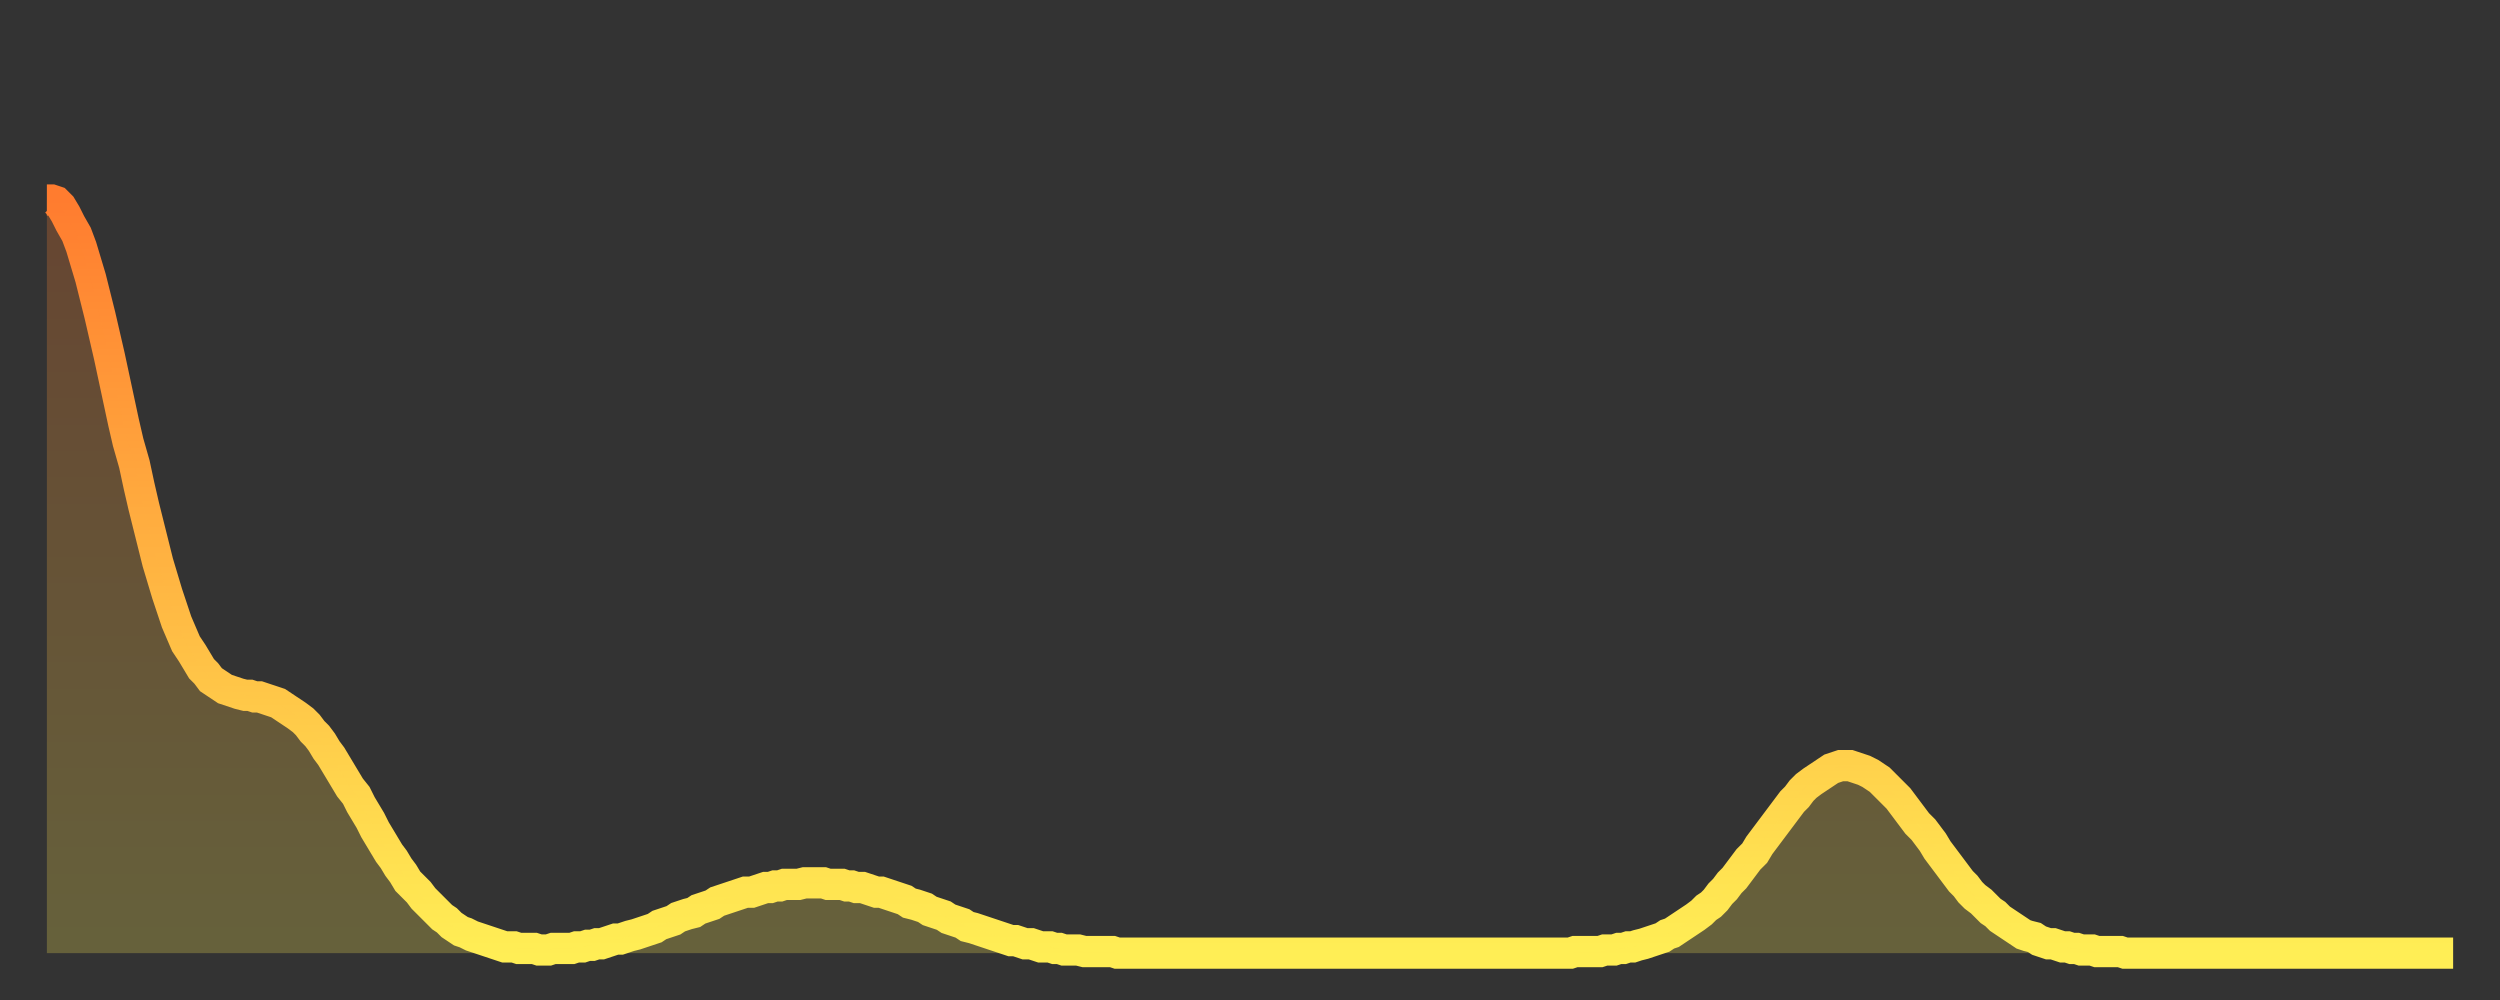 <?xml version="1.0" encoding="utf-8" ?>
<svg baseProfile="full" height="64" version="1.1" width="160" xmlns="http://www.w3.org/2000/svg" xmlns:ev="http://www.w3.org/2001/xml-events" xmlns:xlink="http://www.w3.org/1999/xlink"><rect width="100%" height="100%" fill="#333333" stroke="none"/><defs><linearGradient id="id1011668" x1="0" x2="0" y1="0" y2="1"><stop offset="0%" stop-color="#ff7c2f" /><stop offset="50%" stop-color="#ffb542" /><stop offset="100%" stop-color="#ffee55" /></linearGradient></defs><g transform="translate(3,3)"><g><path d="M 0.0 9.8 0.3 9.8 0.6 9.9 0.9 10.2 1.2 10.7 1.5 11.3 1.9 12.0 2.2 12.8 2.5 13.8 2.8 14.8 3.1 16.0 3.4 17.2 3.7 18.5 4.0 19.8 4.3 21.2 4.6 22.6 4.9 24.0 5.2 25.3 5.6 26.7 5.9 28.1 6.2 29.4 6.5 30.6 6.8 31.8 7.1 33.0 7.4 34.0 7.7 35.0 8.0 35.9 8.3 36.8 8.6 37.5 8.9 38.2 9.3 38.8 9.6 39.3 9.9 39.8 10.2 40.1 10.5 40.5 10.8 40.7 11.1 40.9 11.4 41.1 11.7 41.2 12.0 41.3 12.3 41.4 12.7 41.5 13.0 41.5 13.3 41.6 13.6 41.6 13.9 41.7 14.2 41.8 14.5 41.9 14.8 42.0 15.1 42.2 15.4 42.4 15.7 42.6 16.0 42.8 16.4 43.1 16.7 43.4 17.0 43.8 17.3 44.1 17.6 44.5 17.9 45.0 18.2 45.4 18.5 45.9 18.8 46.4 19.1 46.9 19.4 47.4 19.8 47.9 20.1 48.5 20.4 49.0 20.7 49.5 21.0 50.1 21.3 50.6 21.6 51.1 21.9 51.6 22.2 52.0 22.5 52.5 22.8 52.9 23.1 53.4 23.5 53.8 23.8 54.1 24.1 54.5 24.4 54.8 24.7 55.1 25.0 55.4 25.3 55.7 25.6 55.9 25.9 56.2 26.2 56.4 26.5 56.6 26.8 56.7 27.2 56.9 27.5 57.0 27.8 57.1 28.1 57.2 28.4 57.3 28.7 57.4 29.0 57.5 29.3 57.6 29.6 57.6 29.9 57.6 30.2 57.7 30.6 57.7 30.9 57.7 31.2 57.7 31.5 57.8 31.8 57.8 32.1 57.8 32.4 57.7 32.7 57.7 33.0 57.7 33.3 57.7 33.6 57.7 33.9 57.6 34.3 57.6 34.6 57.5 34.9 57.5 35.2 57.4 35.5 57.4 35.8 57.3 36.1 57.2 36.4 57.1 36.7 57.1 37.0 57.0 37.3 56.9 37.7 56.8 38.0 56.7 38.3 56.6 38.6 56.5 38.9 56.4 39.2 56.2 39.5 56.1 39.8 56.0 40.1 55.9 40.4 55.7 40.7 55.6 41.0 55.5 41.4 55.4 41.7 55.2 42.0 55.1 42.3 55.0 42.6 54.9 42.9 54.7 43.2 54.6 43.5 54.5 43.8 54.4 44.1 54.3 44.4 54.2 44.7 54.1 45.1 54.1 45.4 54.0 45.7 53.9 46.0 53.8 46.3 53.8 46.6 53.7 46.9 53.7 47.2 53.6 47.5 53.6 47.8 53.6 48.1 53.6 48.5 53.5 48.8 53.5 49.1 53.5 49.4 53.5 49.7 53.5 50.0 53.6 50.3 53.6 50.6 53.6 50.9 53.6 51.2 53.7 51.5 53.7 51.8 53.8 52.2 53.8 52.5 53.9 52.8 54.0 53.1 54.1 53.4 54.1 53.7 54.2 54.0 54.3 54.3 54.4 54.6 54.5 54.9 54.6 55.2 54.8 55.6 54.9 55.9 55.0 56.2 55.1 56.5 55.3 56.8 55.4 57.1 55.5 57.4 55.6 57.7 55.8 58.0 55.9 58.3 56.0 58.6 56.1 58.9 56.3 59.3 56.4 59.6 56.5 59.9 56.6 60.2 56.7 60.5 56.8 60.8 56.9 61.1 57.0 61.4 57.1 61.7 57.2 62.0 57.2 62.3 57.3 62.6 57.4 63.0 57.4 63.3 57.5 63.6 57.6 63.9 57.6 64.2 57.6 64.5 57.7 64.8 57.7 65.1 57.8 65.4 57.8 65.7 57.8 66.0 57.8 66.4 57.9 66.7 57.9 67.0 57.9 67.3 57.9 67.6 57.9 67.9 57.9 68.2 57.9 68.5 58.0 68.8 58.0 69.1 58.0 69.4 58.0 69.7 58.0 70.1 58.0 70.4 58.0 70.7 58.0 71.0 58.0 71.3 58.0 71.6 58.0 71.9 58.0 72.2 58.0 72.5 58.0 72.8 58.0 73.1 58.0 73.5 58.0 73.8 58.0 74.1 58.0 74.4 58.0 74.7 58.0 75.0 58.0 75.3 58.0 75.6 58.0 75.9 58.0 76.2 58.0 76.5 58.0 76.8 58.0 77.2 58.0 77.5 58.0 77.8 58.0 78.1 58.0 78.4 58.0 78.7 58.0 79.0 58.0 79.3 58.0 79.6 58.0 79.9 58.0 80.2 58.0 80.5 58.0 80.9 58.0 81.2 58.0 81.5 58.0 81.8 58.0 82.1 58.0 82.4 58.0 82.7 58.0 83.0 58.0 83.3 58.0 83.6 58.0 83.9 58.0 84.3 58.0 84.6 58.0 84.9 58.0 85.2 58.0 85.5 58.0 85.8 58.0 86.1 58.0 86.4 58.0 86.7 58.0 87.0 58.0 87.3 58.0 87.6 58.0 88.0 58.0 88.3 58.0 88.6 58.0 88.9 58.0 89.2 58.0 89.5 58.0 89.8 58.0 90.1 58.0 90.4 58.0 90.7 58.0 91.0 58.0 91.4 58.0 91.7 58.0 92.0 58.0 92.3 58.0 92.6 58.0 92.9 58.0 93.2 58.0 93.5 58.0 93.8 58.0 94.1 58.0 94.4 58.0 94.7 58.0 95.1 58.0 95.4 58.0 95.7 58.0 96.0 58.0 96.3 58.0 96.6 58.0 96.9 58.0 97.2 58.0 97.5 58.0 97.8 57.9 98.1 57.9 98.4 57.9 98.8 57.9 99.1 57.9 99.4 57.9 99.7 57.8 100.0 57.8 100.3 57.8 100.6 57.7 100.9 57.7 101.2 57.6 101.5 57.6 101.8 57.5 102.2 57.4 102.5 57.3 102.8 57.2 103.1 57.1 103.4 57.0 103.7 56.8 104.0 56.7 104.3 56.5 104.6 56.3 104.9 56.1 105.2 55.9 105.5 55.7 105.9 55.4 106.2 55.1 106.5 54.9 106.8 54.6 107.1 54.2 107.4 53.9 107.7 53.5 108.0 53.2 108.3 52.8 108.6 52.4 108.9 52.0 109.3 51.6 109.6 51.1 109.9 50.7 110.2 50.3 110.5 49.9 110.8 49.5 111.1 49.1 111.4 48.7 111.7 48.3 112.0 48.0 112.3 47.6 112.6 47.3 113.0 47.0 113.3 46.8 113.6 46.6 113.9 46.4 114.2 46.2 114.5 46.1 114.8 46.0 115.1 46.0 115.4 46.0 115.7 46.1 116.0 46.2 116.3 46.3 116.7 46.5 117.0 46.7 117.3 46.9 117.6 47.2 117.9 47.5 118.2 47.8 118.5 48.1 118.8 48.5 119.1 48.9 119.4 49.3 119.7 49.7 120.1 50.1 120.4 50.5 120.7 50.9 121.0 51.4 121.3 51.8 121.6 52.2 121.9 52.6 122.2 53.0 122.5 53.4 122.8 53.7 123.1 54.1 123.4 54.4 123.8 54.7 124.1 55.0 124.4 55.3 124.7 55.5 125.0 55.8 125.3 56.0 125.6 56.2 125.9 56.4 126.2 56.6 126.5 56.8 126.8 56.9 127.2 57.0 127.5 57.2 127.8 57.3 128.1 57.4 128.4 57.4 128.7 57.5 129.0 57.6 129.3 57.6 129.6 57.7 129.9 57.7 130.2 57.8 130.5 57.8 130.9 57.8 131.2 57.9 131.5 57.9 131.8 57.9 132.1 57.9 132.4 57.9 132.7 57.9 133.0 58.0 133.3 58.0 133.6 58.0 133.9 58.0 134.2 58.0 134.6 58.0 134.9 58.0 135.2 58.0 135.5 58.0 135.8 58.0 136.1 58.0 136.4 58.0 136.7 58.0 137.0 58.0 137.3 58.0 137.6 58.0 138.0 58.0 138.3 58.0 138.6 58.0 138.9 58.0 139.2 58.0 139.5 58.0 139.8 58.0 140.1 58.0 140.4 58.0 140.7 58.0 141.0 58.0 141.3 58.0 141.7 58.0 142.0 58.0 142.3 58.0 142.6 58.0 142.9 58.0 143.2 58.0 143.5 58.0 143.8 58.0 144.1 58.0 144.4 58.0 144.7 58.0 145.1 58.0 145.4 58.0 145.7 58.0 146.0 58.0 146.3 58.0 146.6 58.0 146.9 58.0 147.2 58.0 147.5 58.0 147.8 58.0 148.1 58.0 148.4 58.0 148.8 58.0 149.1 58.0 149.4 58.0 149.7 58.0 150.0 58.0 150.3 58.0 150.6 58.0 150.9 58.0 151.2 58.0 151.5 58.0 151.8 58.0 152.1 58.0 152.5 58.0 152.8 58.0 153.1 58.0 153.4 58.0 153.7 58.0 154.0 58.0" fill="none" id="graph-curve" opacity="1" stroke="url(#id1011668)" stroke-width="2" /><path d="M 0 58 L 0.0 9.8 0.3 9.8 0.6 9.9 0.9 10.2 1.2 10.7 1.5 11.3 1.9 12.0 2.2 12.8 2.5 13.8 2.8 14.8 3.1 16.0 3.4 17.2 3.7 18.5 4.0 19.8 4.3 21.2 4.6 22.6 4.9 24.0 5.2 25.3 5.6 26.7 5.9 28.1 6.2 29.4 6.5 30.6 6.8 31.8 7.1 33.0 7.4 34.0 7.7 35.0 8.0 35.9 8.3 36.8 8.6 37.5 8.9 38.2 9.3 38.8 9.6 39.3 9.9 39.8 10.2 40.1 10.5 40.5 10.8 40.7 11.1 40.9 11.4 41.1 11.7 41.2 12.0 41.3 12.3 41.4 12.7 41.5 13.0 41.5 13.3 41.6 13.6 41.6 13.9 41.7 14.2 41.8 14.5 41.9 14.8 42.0 15.1 42.2 15.4 42.4 15.7 42.6 16.0 42.8 16.4 43.1 16.7 43.4 17.0 43.8 17.3 44.1 17.6 44.5 17.9 45.0 18.2 45.4 18.5 45.9 18.8 46.4 19.1 46.9 19.4 47.4 19.8 47.9 20.1 48.5 20.4 49.0 20.7 49.5 21.0 50.1 21.3 50.6 21.6 51.1 21.9 51.6 22.2 52.0 22.5 52.5 22.8 52.9 23.1 53.4 23.5 53.8 23.8 54.1 24.1 54.5 24.4 54.8 24.7 55.1 25.0 55.4 25.3 55.7 25.6 55.9 25.9 56.2 26.2 56.4 26.5 56.6 26.8 56.7 27.2 56.9 27.5 57.0 27.8 57.1 28.1 57.2 28.4 57.3 28.7 57.4 29.0 57.5 29.3 57.6 29.6 57.6 29.9 57.6 30.2 57.7 30.6 57.7 30.9 57.7 31.2 57.7 31.5 57.8 31.8 57.8 32.1 57.8 32.4 57.7 32.7 57.7 33.0 57.7 33.3 57.7 33.6 57.7 33.9 57.6 34.3 57.6 34.6 57.5 34.9 57.5 35.2 57.4 35.5 57.4 35.8 57.3 36.1 57.2 36.4 57.1 36.7 57.1 37.0 57.0 37.3 56.9 37.7 56.8 38.0 56.7 38.3 56.6 38.6 56.5 38.9 56.4 39.2 56.2 39.5 56.1 39.8 56.0 40.1 55.9 40.4 55.7 40.7 55.6 41.0 55.5 41.4 55.4 41.7 55.2 42.0 55.1 42.3 55.0 42.6 54.9 42.9 54.7 43.2 54.6 43.5 54.5 43.8 54.4 44.1 54.3 44.4 54.2 44.7 54.1 45.1 54.1 45.4 54.0 45.7 53.9 46.0 53.8 46.3 53.8 46.6 53.7 46.9 53.7 47.2 53.6 47.5 53.6 47.8 53.6 48.1 53.6 48.5 53.5 48.8 53.5 49.1 53.5 49.4 53.5 49.7 53.5 50.0 53.6 50.3 53.6 50.6 53.6 50.9 53.6 51.2 53.7 51.5 53.7 51.8 53.8 52.2 53.8 52.5 53.9 52.8 54.0 53.1 54.1 53.4 54.1 53.7 54.2 54.0 54.3 54.3 54.4 54.6 54.5 54.9 54.6 55.2 54.8 55.6 54.9 55.9 55.0 56.2 55.1 56.5 55.3 56.8 55.4 57.1 55.5 57.4 55.6 57.7 55.8 58.0 55.9 58.3 56.0 58.6 56.1 58.9 56.3 59.3 56.4 59.6 56.5 59.9 56.6 60.2 56.7 60.5 56.8 60.8 56.9 61.1 57.0 61.4 57.1 61.7 57.2 62.0 57.2 62.3 57.3 62.6 57.4 63.0 57.4 63.3 57.5 63.6 57.6 63.9 57.6 64.2 57.6 64.5 57.7 64.8 57.7 65.1 57.8 65.4 57.8 65.7 57.8 66.0 57.8 66.4 57.9 66.7 57.9 67.0 57.9 67.3 57.9 67.6 57.9 67.9 57.9 68.2 57.9 68.5 58.0 68.8 58.0 69.1 58.0 69.4 58.0 69.7 58.0 70.1 58.0 70.4 58.0 70.7 58.0 71.0 58.0 71.3 58.0 71.6 58.0 71.9 58.0 72.2 58.0 72.5 58.0 72.8 58.0 73.1 58.0 73.5 58.0 73.8 58.0 74.1 58.0 74.4 58.0 74.7 58.0 75.0 58.0 75.3 58.0 75.6 58.0 75.9 58.0 76.2 58.0 76.5 58.0 76.8 58.0 77.2 58.0 77.5 58.0 77.8 58.0 78.1 58.0 78.4 58.0 78.7 58.0 79.0 58.0 79.3 58.0 79.6 58.0 79.9 58.0 80.2 58.0 80.5 58.0 80.9 58.0 81.2 58.0 81.5 58.0 81.8 58.0 82.1 58.0 82.4 58.0 82.7 58.0 83.0 58.0 83.3 58.0 83.6 58.0 83.9 58.0 84.3 58.0 84.6 58.0 84.9 58.0 85.2 58.0 85.5 58.0 85.8 58.0 86.1 58.0 86.4 58.0 86.7 58.0 87.0 58.0 87.3 58.0 87.6 58.0 88.0 58.0 88.3 58.0 88.6 58.0 88.9 58.0 89.2 58.0 89.5 58.0 89.8 58.0 90.1 58.0 90.4 58.0 90.7 58.0 91.0 58.0 91.4 58.0 91.7 58.0 92.0 58.0 92.3 58.0 92.6 58.0 92.9 58.0 93.2 58.0 93.5 58.0 93.8 58.0 94.1 58.0 94.4 58.0 94.7 58.0 95.1 58.0 95.4 58.0 95.7 58.0 96.0 58.0 96.3 58.0 96.6 58.0 96.9 58.0 97.2 58.0 97.5 58.0 97.8 57.9 98.1 57.9 98.4 57.9 98.8 57.9 99.1 57.9 99.4 57.9 99.7 57.8 100.0 57.8 100.3 57.8 100.6 57.7 100.9 57.7 101.2 57.6 101.5 57.6 101.8 57.5 102.2 57.4 102.5 57.3 102.8 57.2 103.1 57.1 103.4 57.0 103.7 56.8 104.0 56.7 104.3 56.5 104.6 56.3 104.9 56.1 105.2 55.9 105.5 55.7 105.9 55.4 106.2 55.1 106.5 54.9 106.8 54.6 107.1 54.2 107.4 53.9 107.7 53.5 108.0 53.2 108.3 52.8 108.6 52.4 108.9 52.0 109.3 51.6 109.6 51.1 109.9 50.7 110.2 50.3 110.5 49.9 110.8 49.5 111.1 49.1 111.4 48.7 111.7 48.3 112.0 48.0 112.3 47.6 112.6 47.3 113.0 47.0 113.3 46.8 113.6 46.6 113.9 46.4 114.2 46.2 114.5 46.1 114.8 46.0 115.1 46.0 115.4 46.0 115.7 46.1 116.0 46.2 116.3 46.3 116.7 46.5 117.0 46.7 117.3 46.9 117.6 47.2 117.9 47.5 118.2 47.8 118.5 48.1 118.8 48.5 119.1 48.9 119.4 49.3 119.7 49.7 120.1 50.1 120.4 50.5 120.7 50.9 121.0 51.4 121.3 51.8 121.6 52.2 121.9 52.6 122.2 53.0 122.5 53.4 122.8 53.7 123.1 54.1 123.4 54.4 123.8 54.7 124.1 55.0 124.4 55.3 124.7 55.5 125.0 55.8 125.3 56.0 125.6 56.2 125.9 56.4 126.2 56.6 126.5 56.8 126.8 56.9 127.2 57.0 127.5 57.2 127.8 57.3 128.1 57.4 128.4 57.4 128.7 57.5 129.0 57.6 129.3 57.6 129.6 57.7 129.9 57.7 130.2 57.8 130.5 57.8 130.9 57.8 131.2 57.9 131.5 57.9 131.8 57.9 132.1 57.9 132.4 57.9 132.7 57.9 133.0 58.0 133.3 58.0 133.6 58.0 133.9 58.0 134.2 58.0 134.6 58.0 134.9 58.0 135.2 58.0 135.5 58.0 135.8 58.0 136.1 58.0 136.4 58.0 136.7 58.0 137.0 58.0 137.3 58.0 137.6 58.0 138.0 58.0 138.3 58.0 138.6 58.0 138.9 58.0 139.2 58.0 139.5 58.0 139.8 58.0 140.1 58.0 140.4 58.0 140.7 58.0 141.0 58.0 141.3 58.0 141.7 58.0 142.0 58.0 142.3 58.0 142.6 58.0 142.9 58.0 143.2 58.0 143.5 58.0 143.8 58.0 144.1 58.0 144.4 58.0 144.7 58.0 145.1 58.0 145.4 58.0 145.7 58.0 146.0 58.0 146.3 58.0 146.6 58.0 146.9 58.0 147.2 58.0 147.5 58.0 147.8 58.0 148.1 58.0 148.4 58.0 148.8 58.0 149.1 58.0 149.4 58.0 149.7 58.0 150.0 58.0 150.3 58.0 150.6 58.0 150.9 58.0 151.2 58.0 151.5 58.0 151.8 58.0 152.1 58.0 152.5 58.0 152.8 58.0 153.1 58.0 153.4 58.0 153.7 58.0 154.0 58.0 154 58" fill="url(#id1011668)" fill-opacity=".25" id="graph-shadow" /></g></g></svg>